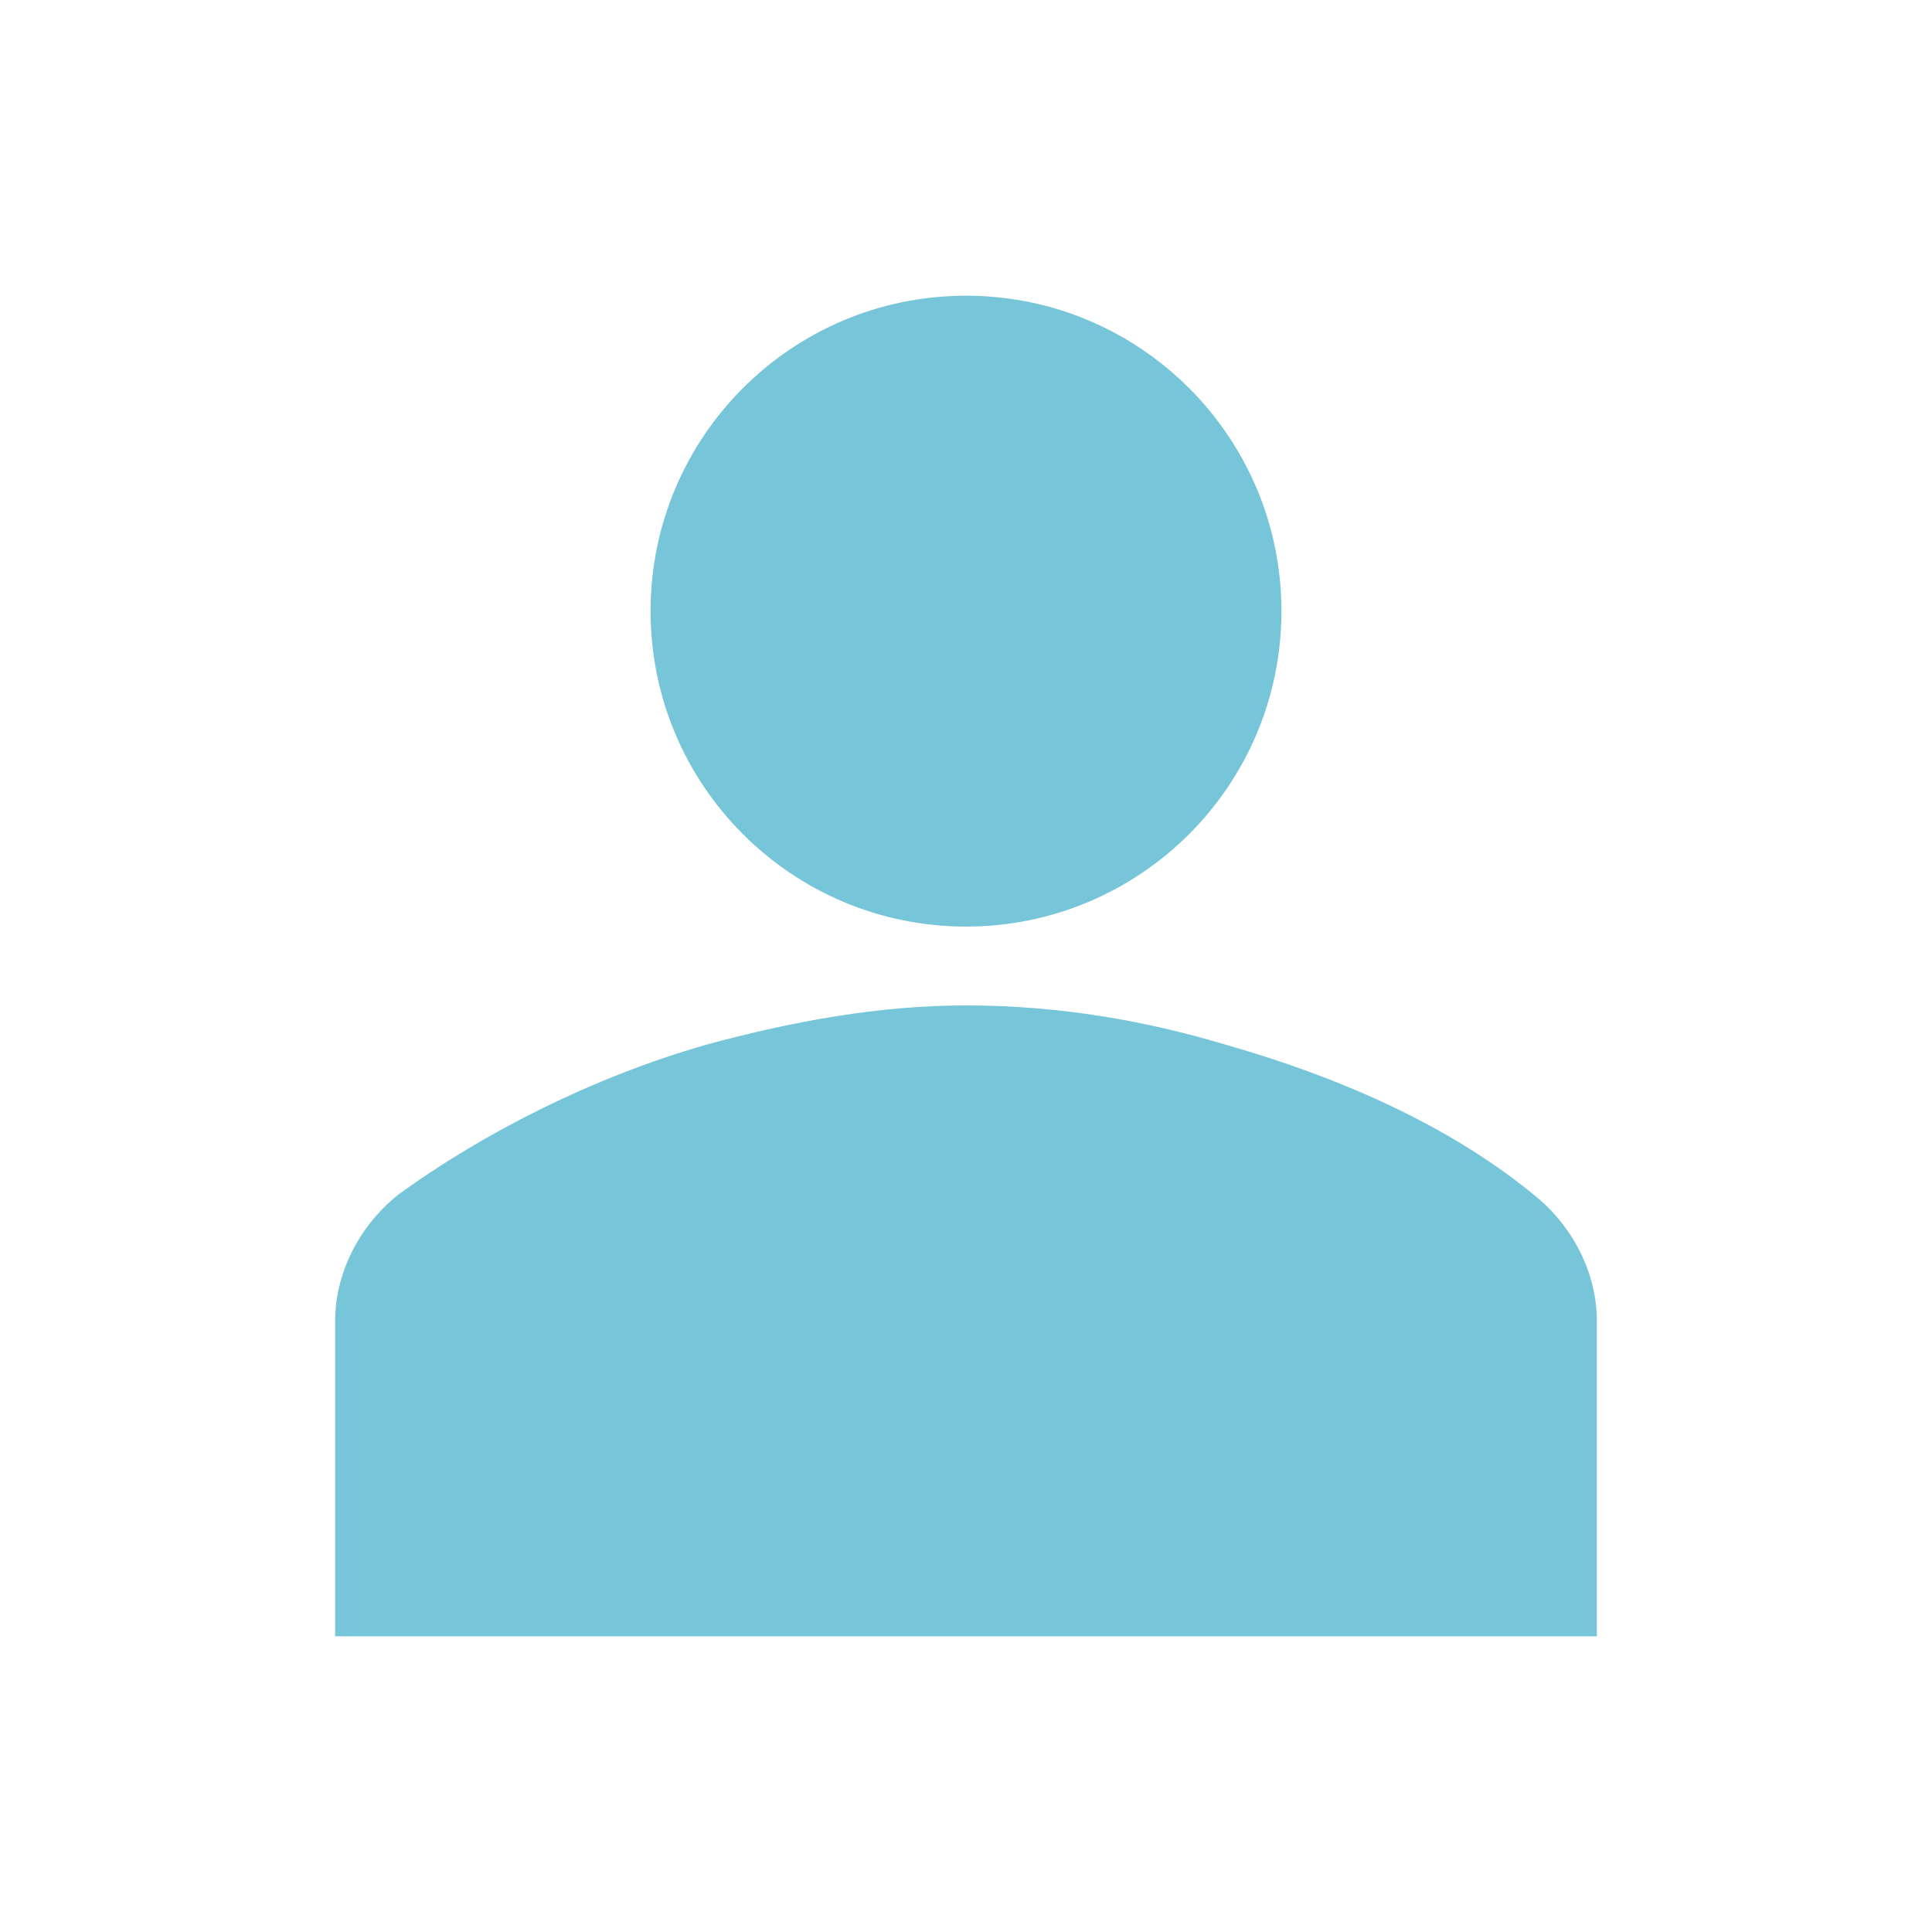 <svg width="98" height="98" xmlns="http://www.w3.org/2000/svg" xmlns:xlink="http://www.w3.org/1999/xlink" xml:space="preserve" overflow="hidden"><g transform="translate(-718 -230)"><g><g><g><g><path d="M783 261C783 269.837 775.837 277 767 277 758.163 277 751 269.837 751 261 751 252.163 758.163 245 767 245 775.837 245 783 252.163 783 261Z" fill="#77C5D8" fill-rule="nonzero" fill-opacity="1"/><path d="M799 313 799 297C799 294.6 797.8 292.2 795.8 290.6 791.4 287 785.8 284.6 780.2 283 776.2 281.8 771.8 281 767 281 762.6 281 758.2 281.8 753.8 283 748.2 284.6 742.6 287.4 738.2 290.6 736.2 292.2 735 294.6 735 297L735 313 799 313Z" fill="#77C5D8" fill-rule="nonzero" fill-opacity="1"/></g></g></g></g></g></svg>